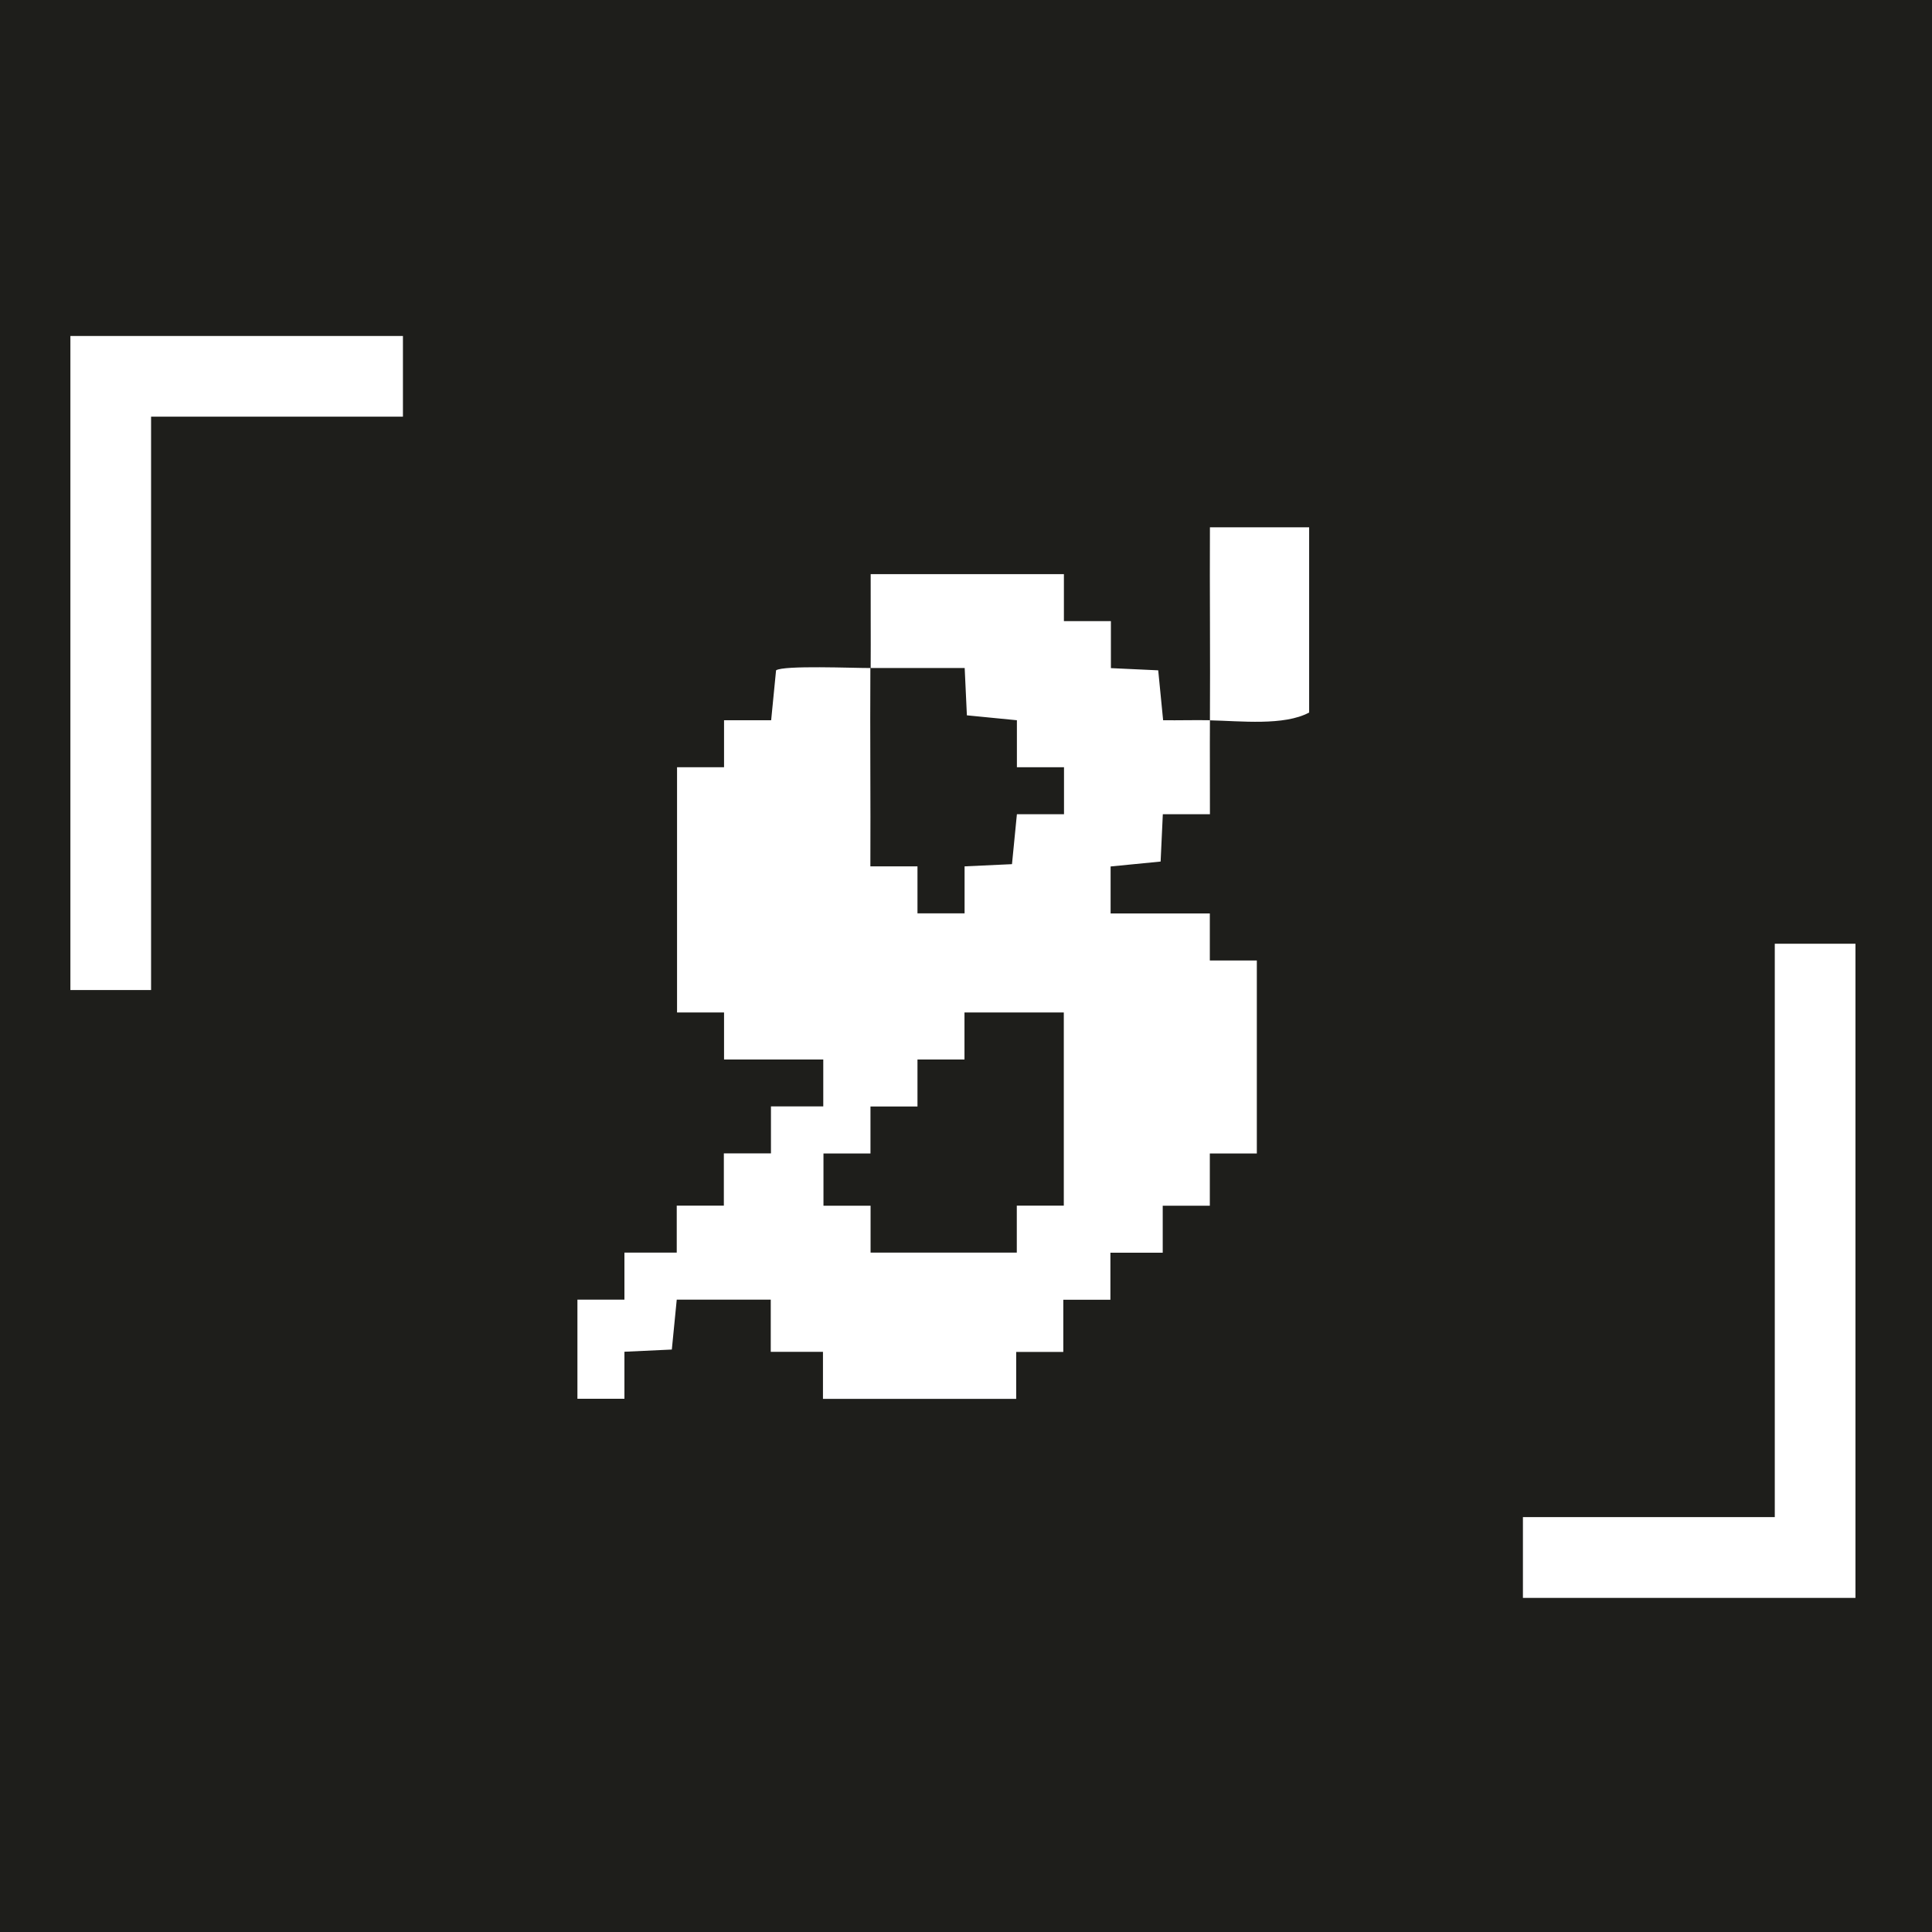 <?xml version="1.0" encoding="UTF-8"?>
<svg xmlns="http://www.w3.org/2000/svg" width="32" height="32" viewBox="0 0 32 32">
  <rect width="100%" height="100%" fill="#1e1e1b"/>
  <g transform="translate(1.000,1.083) scale(0.166)">
    
<path d="M114.7 65.35C114.74 58.94 114.67 52.5 114.7 46.09H124.6V64.57C122.1 65.92 117.74 65.41 114.7 65.35C114.68 68.47 114.71 71.61 114.7 74.72H110L109.78 79.44L104.79 79.93V84.62H114.69V89.31H119.38V108.57H114.69V113.78H109.99V118.47H104.77V123.16H100.07V128.37H95.37V133.05H76.09V128.36H70.88V123.15H61.5L61.01 128.13L56.28 128.35V133.04H51.59V123.15H56.28V118.46H61.5V113.77H66.2V108.56H70.9V103.87H76.12V99.19H66.22V94.5H61.53V70.03H66.22V65.34H70.92L71.41 60.36C72.16 59.84 79.18 60.14 80.82 60.13C80.78 66.72 80.85 73.33 80.82 79.92H85.52V84.61H90.22V79.92L94.95 79.7L95.44 74.72H100.14V70.03H95.44V65.34L90.45 64.85L90.23 60.13C87.11 60.13 83.97 60.13 80.85 60.13C80.87 57.01 80.84 53.88 80.85 50.76H100.13V55.45H104.82V60.14L109.54 60.36L110.03 65.34C111.59 65.36 113.16 65.31 114.72 65.34L114.7 65.35ZM100.11 94.5H90.21V99.19H85.52V103.88H80.83V108.57H76.14V113.78H80.84V118.46H95.43V113.77H100.12V94.51L100.11 94.5Z" fill="#ffffff"/>
<path d="M34.18 27H9.05H1.37H1V92.26H9.05V35.05H34.18V27Z" fill="#ffffff"/>
<path d="M145.93 152.91H171.06H178.75H179.11V87.64H171.06V144.85H145.93V152.91Z" fill="#ffffff"/>

  </g>
</svg>